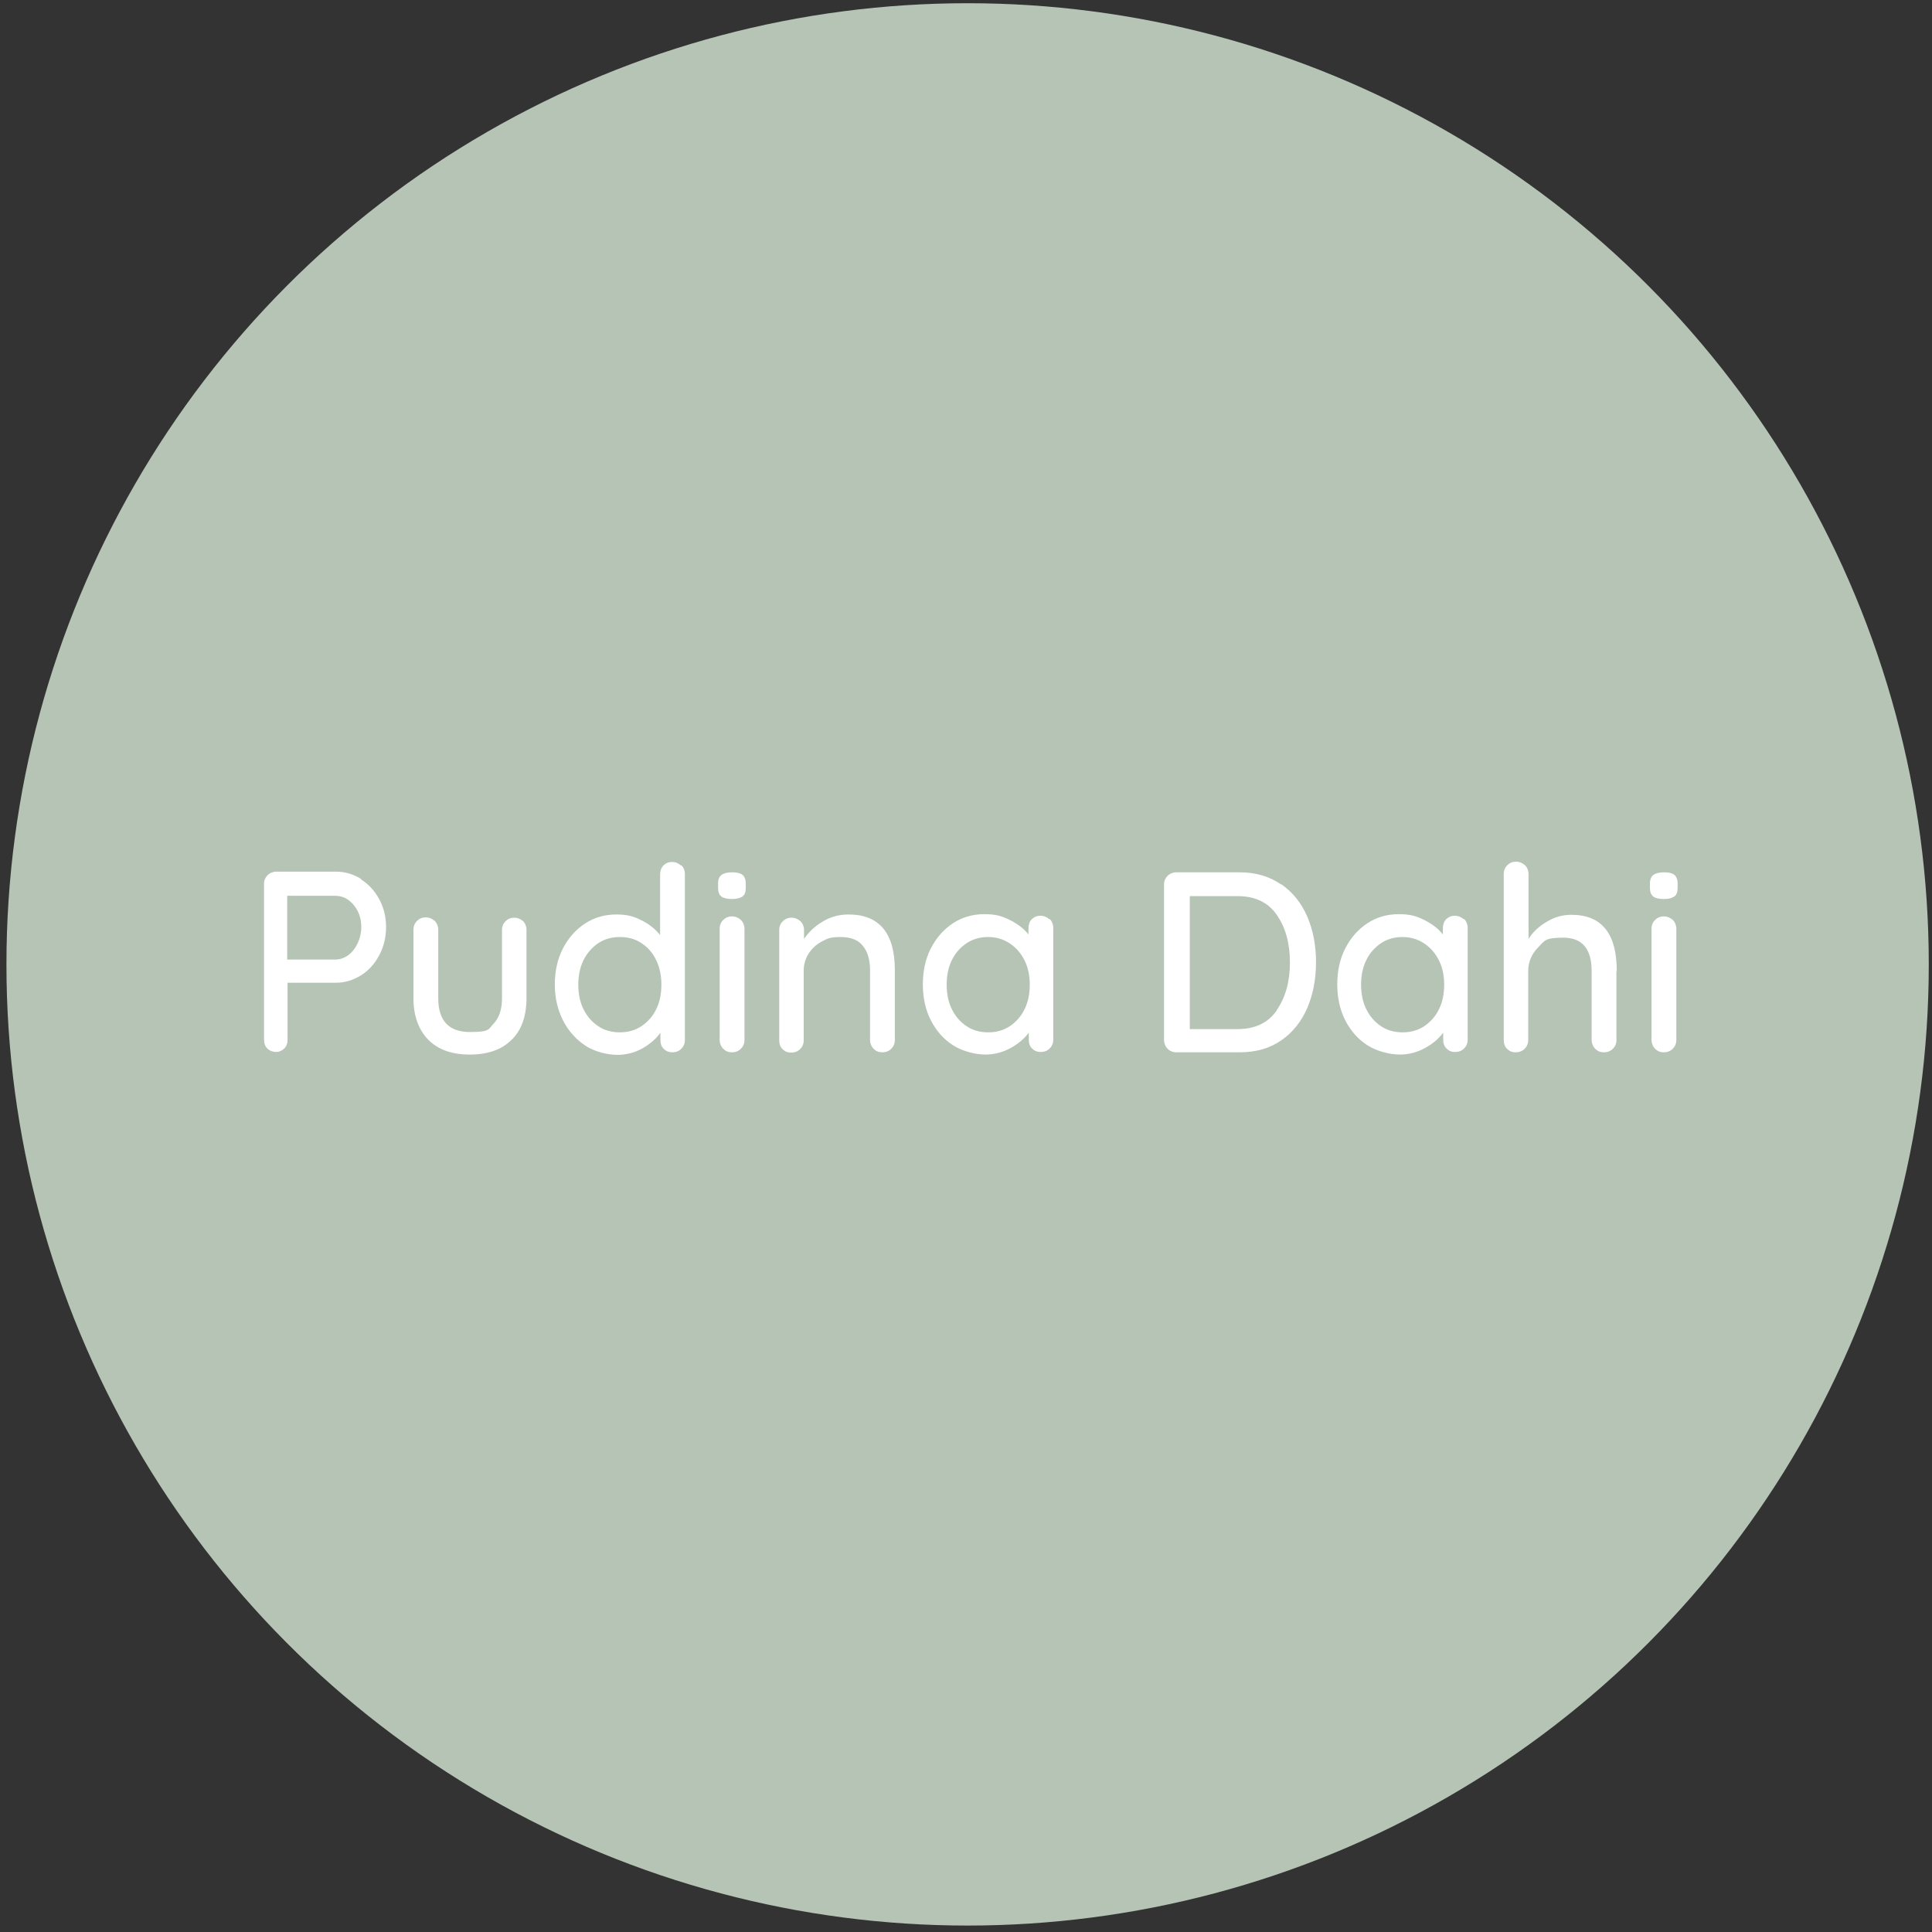 <?xml version="1.0" encoding="UTF-8"?>
<svg id="Ebene_1" data-name="Ebene 1" xmlns="http://www.w3.org/2000/svg" version="1.1" viewBox="0 0 600 600">
  <rect x="0" y="0" width="600" height="600" fill="#333333" stroke="none"/>
  <defs>
    <style>
      .cls-1 {
        fill: #b6c4b6;
      }

      .cls-1, .cls-2 {
        stroke-width: 0px;
      }

      .cls-2 {
        fill: #fff;
      }
    </style>
  </defs>
  <circle class="cls-1" cx="300.5" cy="299.5" r="298.5"/>
  <g>
    <path class="cls-2" d="M112.1,273.1c2.4,1.5,4.3,3.6,5.7,6.2,1.4,2.6,2.1,5.5,2.1,8.6s-.7,6.1-2.1,8.7c-1.4,2.7-3.3,4.8-5.7,6.3s-5,2.3-7.8,2.3h-15v17.7c0,1.1-.3,2-1,2.7-.7.7-1.6,1.1-2.6,1.1s-2-.4-2.7-1.1c-.7-.7-1-1.6-1-2.8v-48.3c0-1.1.4-2,1.1-2.7.7-.7,1.7-1.1,2.7-1.1h18.6c2.8,0,5.4.8,7.8,2.3ZM108.2,296.6c1.2-.9,2.2-2.2,2.9-3.7.7-1.5,1.1-3.2,1.1-5,0-2.7-.8-5-2.4-6.9-1.6-1.9-3.5-2.8-5.6-2.8h-15v19.8h15c1.4,0,2.8-.5,4-1.4Z"/>
    <path class="cls-2" d="M162.4,286c.7.7,1.1,1.7,1.1,2.7v21.3c0,5.5-1.5,9.9-4.6,12.9-3.1,3.1-7.4,4.6-13,4.6s-9.8-1.5-12.9-4.6c-3-3.1-4.6-7.4-4.6-12.9v-21.3c0-1.1.4-2,1.1-2.7.7-.7,1.6-1.1,2.7-1.1s2,.4,2.8,1.1c.7.7,1.1,1.7,1.1,2.7v21.3c0,7,3.3,10.5,9.8,10.5s5.7-.9,7.4-2.6c1.7-1.8,2.6-4.4,2.6-7.8v-21.3c0-1.1.4-2,1.1-2.7.7-.7,1.6-1.1,2.7-1.1s2,.4,2.8,1.1Z"/>
    <path class="cls-2" d="M211.6,268.7c.7.7,1.1,1.6,1.1,2.8v51.5c0,1.1-.4,2-1.1,2.7-.7.7-1.6,1.1-2.8,1.1s-2-.4-2.7-1.1c-.7-.7-1-1.6-1-2.8v-2.2c-1.3,1.9-3.2,3.5-5.6,4.9-2.4,1.3-5,2-7.8,2s-6.9-.9-9.8-2.8c-2.9-1.9-5.3-4.5-7-7.8-1.7-3.3-2.6-7.1-2.6-11.2s.8-7.9,2.5-11.2c1.7-3.3,4-5.9,6.9-7.8,2.9-1.9,6.2-2.8,9.7-2.8s5.4.6,7.8,1.8c2.4,1.2,4.3,2.7,5.8,4.6v-18.8c0-1.1.3-2,1-2.8.7-.7,1.6-1.1,2.7-1.1s2,.4,2.8,1.1ZM199.2,318.7c1.9-1.3,3.5-3,4.6-5.3,1.1-2.2,1.6-4.8,1.6-7.6s-.5-5.3-1.6-7.6c-1.1-2.3-2.6-4-4.6-5.3-1.9-1.3-4.2-1.9-6.7-1.9s-4.7.6-6.7,1.9c-1.9,1.3-3.5,3.1-4.6,5.3-1.1,2.3-1.6,4.8-1.6,7.6s.5,5.4,1.6,7.6c1.1,2.2,2.6,4,4.6,5.3,1.9,1.3,4.2,1.9,6.7,1.9s4.7-.6,6.7-1.9Z"/>
    <path class="cls-2" d="M224,278.4c-.7-.6-1-1.5-1-2.7v-1.3c0-1.3.4-2.2,1.1-2.7.7-.5,1.8-.8,3.3-.8s2.6.3,3.2.8c.7.6,1,1.5,1,2.7v1.3c0,1.3-.3,2.2-1,2.7-.7.5-1.8.8-3.3.8s-2.7-.3-3.3-.8ZM230.1,325.7c-.7.7-1.6,1.1-2.8,1.1s-2-.4-2.7-1.1c-.7-.7-1.1-1.7-1.1-2.7v-34.6c0-1.1.4-2,1.1-2.7.7-.7,1.6-1.1,2.7-1.1s2,.4,2.8,1.1c.7.7,1.1,1.7,1.1,2.7v34.6c0,1.1-.4,2-1.1,2.7Z"/>
    <path class="cls-2" d="M277.9,301.2v21.8c0,1.1-.4,2-1.1,2.7-.7.7-1.6,1.1-2.8,1.1s-2-.4-2.7-1.1c-.7-.7-1.1-1.7-1.1-2.7v-21.7c0-3.1-.7-5.7-2.2-7.5-1.4-1.9-3.8-2.8-7-2.8s-4.1.5-5.8,1.4c-1.7.9-3.1,2.2-4.1,3.8-1,1.6-1.5,3.3-1.5,5.2v21.7c0,1.1-.4,2-1.1,2.7-.7.7-1.6,1.1-2.8,1.1s-2-.4-2.7-1.1c-.7-.7-1-1.6-1-2.8v-34.2c0-1.1.4-2,1.1-2.7.7-.7,1.6-1.1,2.7-1.1s2,.4,2.8,1.1c.7.7,1.1,1.7,1.1,2.7v2.8c1.4-2.1,3.3-3.9,5.8-5.4,2.5-1.5,5.1-2.2,8-2.2,9.6,0,14.4,5.8,14.4,17.3Z"/>
    <path class="cls-2" d="M326,285.4c.7.7,1.1,1.7,1.1,2.8v34.7c0,1.1-.4,2-1.1,2.7-.7.7-1.6,1.1-2.8,1.1s-2-.4-2.7-1.1c-.7-.7-1-1.6-1-2.8v-2.1c-1.4,1.9-3.3,3.5-5.7,4.8-2.4,1.3-5,2-7.8,2s-6.9-.9-9.9-2.8c-3-1.9-5.3-4.5-7-7.8-1.7-3.3-2.5-7.1-2.5-11.2s.8-7.9,2.5-11.2c1.7-3.3,4-5.9,6.9-7.8,2.9-1.9,6.2-2.8,9.7-2.8s5.5.6,7.9,1.8c2.4,1.2,4.4,2.7,5.8,4.5v-1.9c0-1.1.3-2.1,1-2.8.7-.7,1.6-1.1,2.7-1.1s2,.4,2.8,1.1ZM313.6,318.7c1.9-1.3,3.5-3,4.6-5.3,1.1-2.2,1.6-4.8,1.6-7.6s-.5-5.3-1.6-7.5c-1.1-2.2-2.6-4-4.6-5.3-1.9-1.3-4.2-2-6.7-2s-4.7.6-6.7,1.9c-1.9,1.3-3.5,3-4.6,5.3-1.1,2.2-1.6,4.8-1.6,7.6s.5,5.4,1.6,7.6c1.1,2.2,2.6,4,4.6,5.3,1.9,1.3,4.2,1.9,6.7,1.9s4.7-.6,6.7-1.9Z"/>
    <path class="cls-2" d="M397.9,274.6c3.6,2.5,6.3,5.9,8.1,10.1,1.8,4.2,2.7,8.9,2.7,14.1s-.9,10-2.7,14.2c-1.8,4.2-4.5,7.6-8.1,10.1-3.6,2.5-7.9,3.7-12.9,3.7h-19.7c-1.1,0-2-.4-2.7-1.1-.7-.7-1.1-1.7-1.1-2.7v-48.3c0-1.1.4-2,1.1-2.7.7-.7,1.7-1.1,2.7-1.1h19.7c5,0,9.3,1.3,12.9,3.8ZM396.5,313.7c2.7-3.9,4.1-8.8,4.1-14.8s-1.4-10.9-4.1-14.8c-2.7-3.9-6.8-5.8-12.2-5.8h-14.8v41.3h14.8c5.4,0,9.5-1.9,12.2-5.8Z"/>
    <path class="cls-2" d="M454.7,285.4c.7.7,1.1,1.7,1.1,2.8v34.7c0,1.1-.4,2-1.1,2.7-.7.7-1.6,1.1-2.8,1.1s-2-.4-2.7-1.1c-.7-.7-1-1.6-1-2.8v-2.1c-1.4,1.9-3.3,3.5-5.7,4.8-2.4,1.3-5,2-7.8,2s-6.9-.9-9.9-2.8c-3-1.9-5.3-4.5-7-7.8-1.7-3.3-2.5-7.1-2.5-11.2s.8-7.9,2.5-11.2c1.7-3.3,4-5.9,6.9-7.8,2.9-1.9,6.2-2.8,9.7-2.8s5.5.6,7.9,1.8c2.4,1.2,4.4,2.7,5.8,4.5v-1.9c0-1.1.3-2.1,1-2.8.7-.7,1.6-1.1,2.7-1.1s2,.4,2.8,1.1ZM442.3,318.7c1.9-1.3,3.5-3,4.6-5.3,1.1-2.2,1.6-4.8,1.6-7.6s-.5-5.3-1.6-7.5c-1.1-2.2-2.6-4-4.6-5.3-1.9-1.3-4.2-2-6.7-2s-4.7.6-6.7,1.9c-1.9,1.3-3.5,3-4.6,5.3-1.1,2.2-1.6,4.8-1.6,7.6s.5,5.4,1.6,7.6c1.1,2.2,2.6,4,4.6,5.3,1.9,1.3,4.2,1.9,6.7,1.9s4.7-.6,6.7-1.9Z"/>
    <path class="cls-2" d="M502,301.6v21.4c0,1.1-.4,2-1.1,2.7-.7.7-1.6,1.1-2.8,1.1s-2-.4-2.7-1.1c-.7-.7-1.1-1.7-1.1-2.7v-21.4c0-6.9-2.9-10.4-8.8-10.4s-5.8,1-7.8,3-3.1,4.5-3.1,7.4v21.4c0,1.1-.4,2-1.1,2.7-.7.7-1.6,1.1-2.8,1.1s-2-.4-2.7-1.1c-.7-.7-1-1.6-1-2.8v-51.5c0-1.1.4-2,1.1-2.7.7-.7,1.6-1.1,2.7-1.1s2,.4,2.8,1.1c.7.7,1.1,1.7,1.1,2.7v20.2c1.3-2.1,3.2-3.9,5.6-5.3,2.4-1.5,5-2.2,7.7-2.2,9.4,0,14.1,5.8,14.1,17.4Z"/>
    <path class="cls-2" d="M513.4,278.4c-.7-.6-1-1.5-1-2.7v-1.3c0-1.3.4-2.2,1.1-2.7.7-.5,1.8-.8,3.3-.8s2.6.3,3.2.8c.7.6,1,1.5,1,2.7v1.3c0,1.3-.3,2.2-1,2.7-.7.5-1.8.8-3.3.8s-2.7-.3-3.3-.8ZM519.5,325.7c-.7.7-1.6,1.1-2.8,1.1s-2-.4-2.7-1.1c-.7-.7-1.1-1.7-1.1-2.7v-34.6c0-1.1.4-2,1.1-2.7.7-.7,1.6-1.1,2.7-1.1s2,.4,2.8,1.1c.7.7,1.1,1.7,1.1,2.7v34.6c0,1.1-.4,2-1.1,2.7Z"/>
  </g>
</svg>